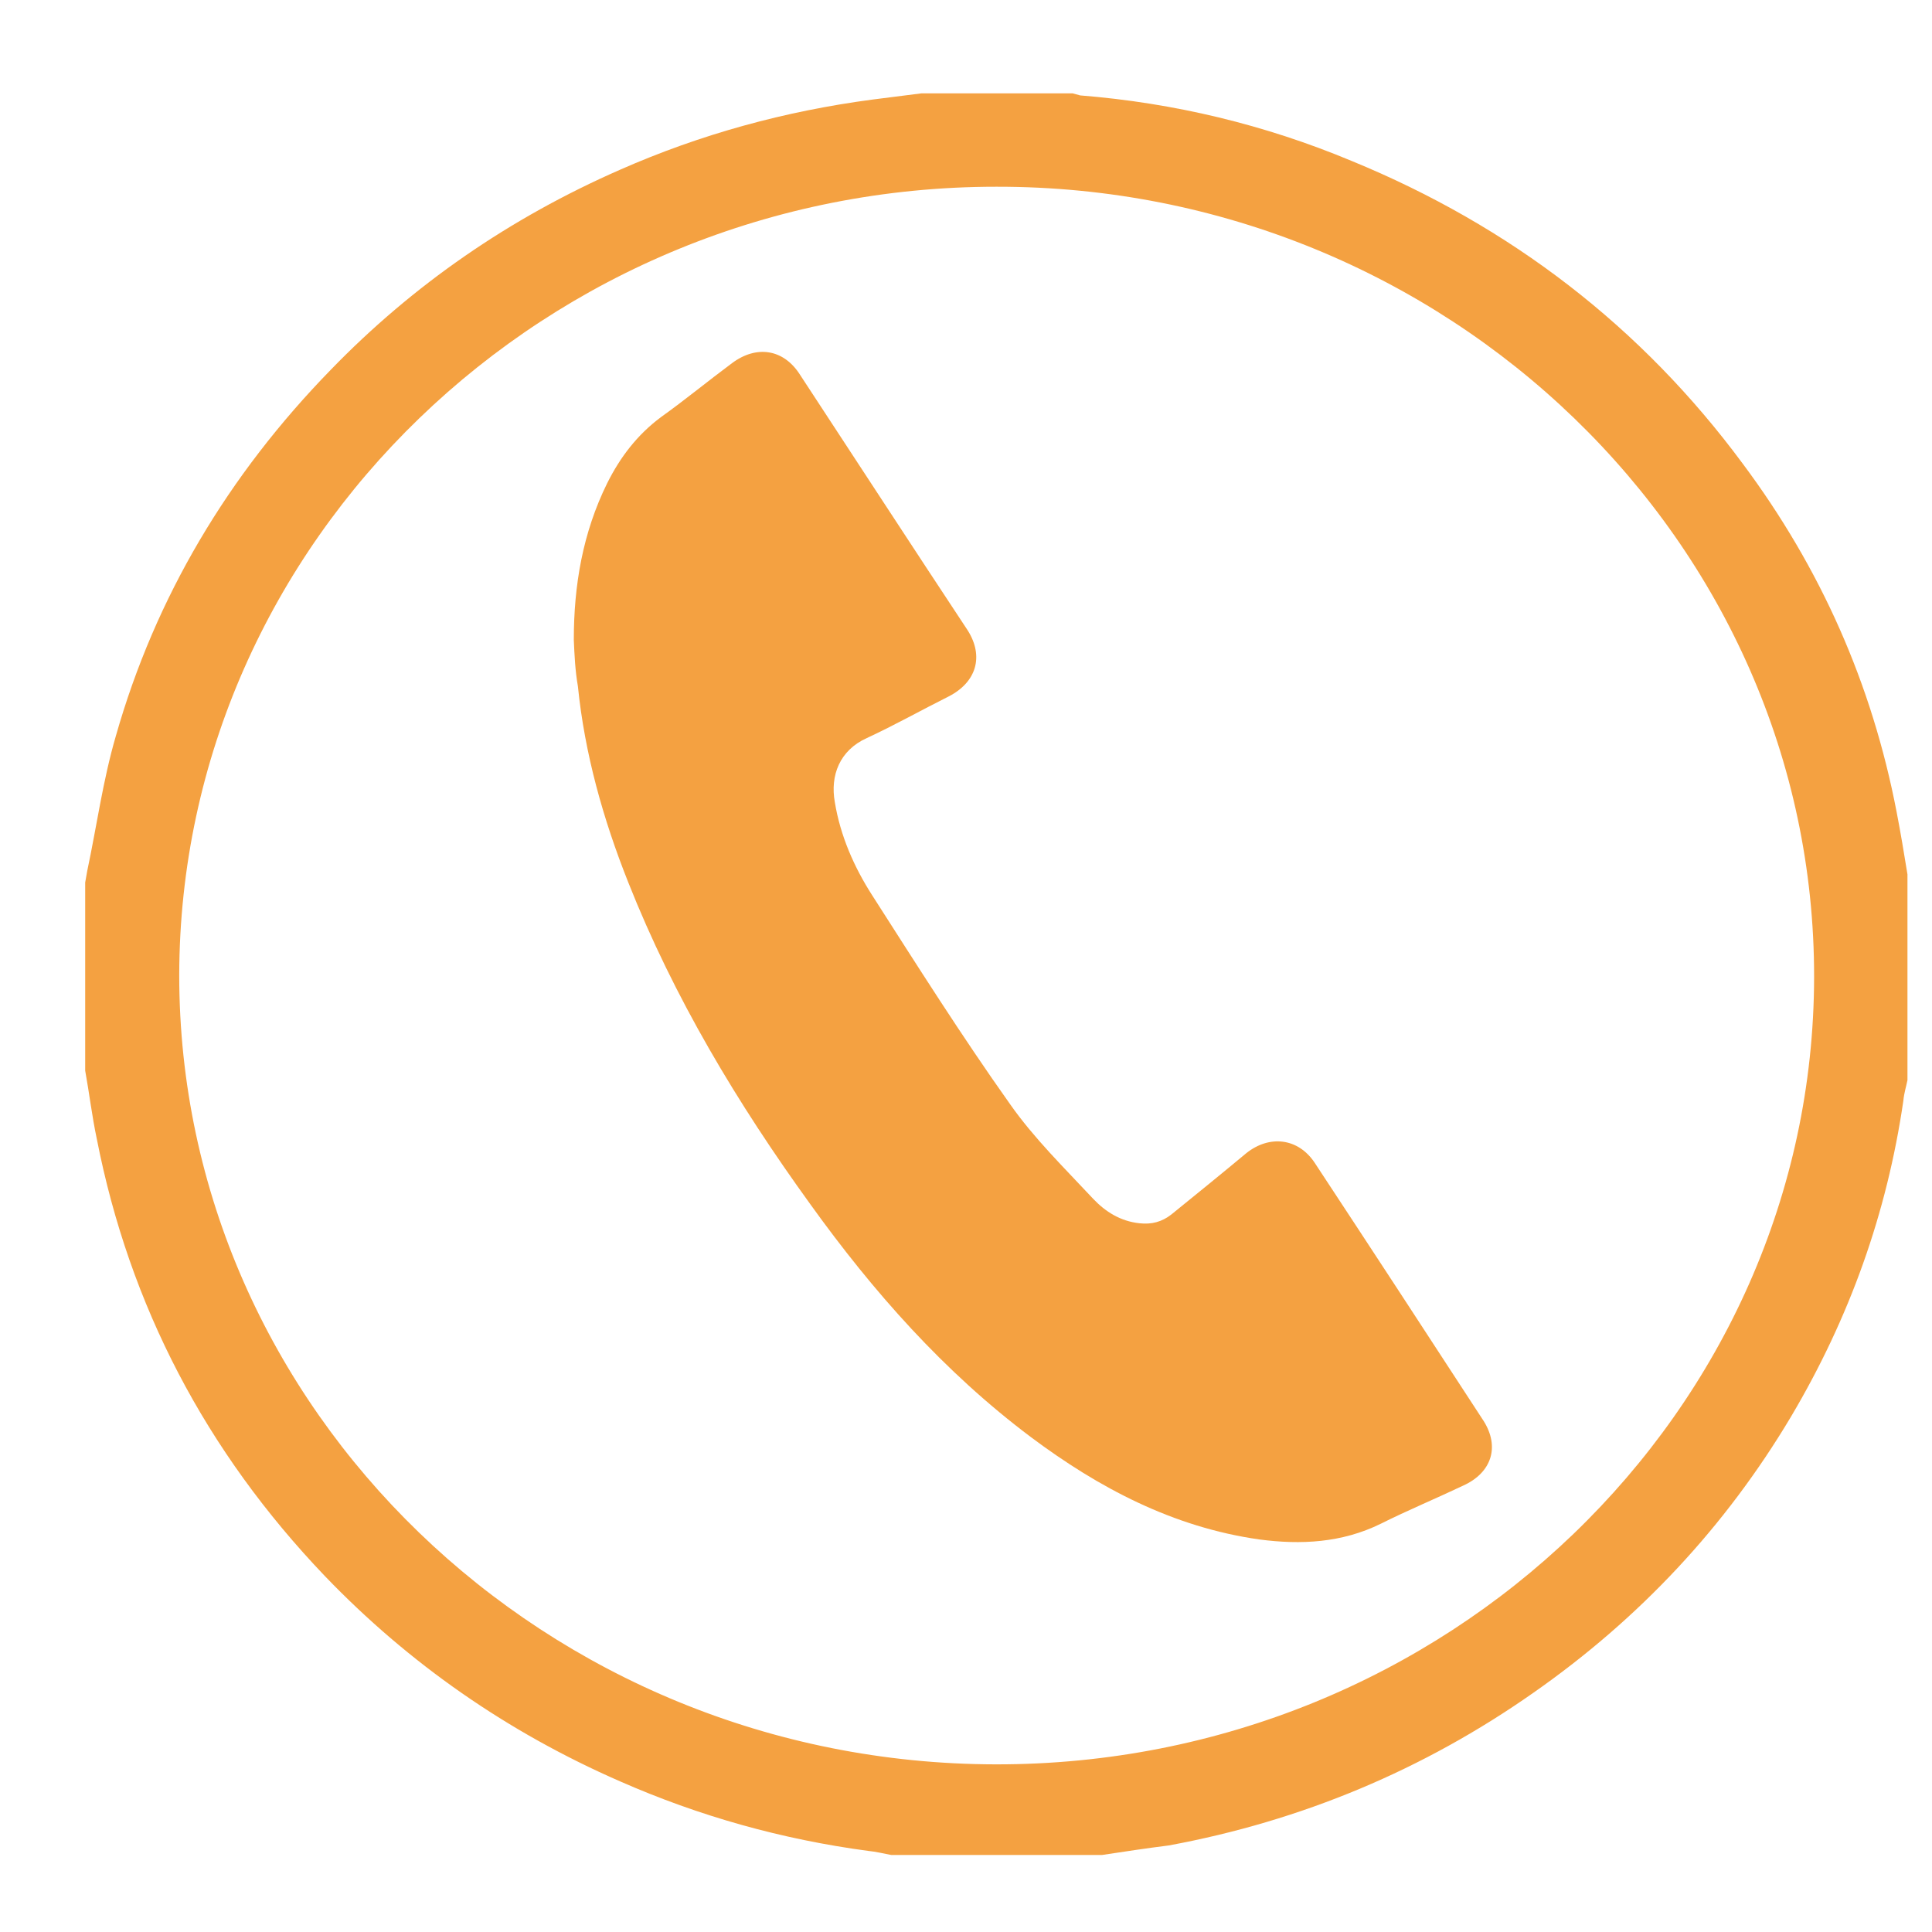 <?xml version="1.0" encoding="utf-8"?>
<!-- Generator: Adobe Illustrator 23.0.6, SVG Export Plug-In . SVG Version: 6.00 Build 0)  -->
<svg version="1.1" id="Layer_1" xmlns="http://www.w3.org/2000/svg" xmlns:xlink="http://www.w3.org/1999/xlink" x="0px" y="0px"
	 viewBox="0 0 28.35 28.35" style="enable-background:new 0 0 28.35 28.35;" xml:space="preserve">
<style type="text/css">
	.st0{fill:#F4A141;}
</style>
<path class="st0" d="M2.63,14.31c0,6.37,5.38,11.57,11.98,11.58c6.61,0.01,12-5.18,12.01-11.55c0.01-6.39-5.39-11.61-12-11.6
	C8.02,2.74,2.64,7.94,2.63,14.31 M16.17,27.22h-3.09c-0.11-0.02-0.23-0.05-0.34-0.06c-1.27-0.17-2.48-0.51-3.64-1.02
	C7.45,25.42,6,24.41,4.77,23.13c-1.75-1.83-2.87-3.97-3.35-6.42c-0.07-0.33-0.11-0.67-0.17-1v-2.76c0.01-0.06,0.02-0.11,0.03-0.17
	c0.14-0.66,0.23-1.33,0.42-1.98c0.58-2.04,1.65-3.83,3.15-5.37C6.06,4.18,7.48,3.2,9.1,2.49c1.18-0.52,2.42-0.86,3.71-1.03
	c0.24-0.03,0.47-0.06,0.71-0.09h2.22c0.04,0.01,0.07,0.02,0.11,0.03c1.38,0.11,2.71,0.43,3.98,0.96c2.34,0.96,4.26,2.44,5.74,4.44
	c1.15,1.54,1.9,3.24,2.26,5.11c0.06,0.31,0.11,0.61,0.16,0.92v3.02c-0.02,0.1-0.05,0.19-0.06,0.3c-0.24,1.65-0.79,3.19-1.65,4.64
	c-0.96,1.61-2.22,2.96-3.78,4.05c-1.61,1.13-3.4,1.88-5.35,2.24C16.83,27.12,16.5,27.17,16.17,27.22"/>
<path class="st0" d="M8.42,9.39c0-0.8,0.13-1.57,0.49-2.3C9.1,6.71,9.35,6.38,9.7,6.12c0.35-0.25,0.69-0.53,1.04-0.79
	c0.36-0.27,0.76-0.21,1,0.17c0.82,1.25,1.64,2.51,2.46,3.75c0.24,0.38,0.13,0.76-0.28,0.97c-0.4,0.2-0.79,0.42-1.2,0.61
	c-0.4,0.18-0.54,0.55-0.47,0.94c0.08,0.49,0.28,0.95,0.55,1.37c0.66,1.03,1.31,2.06,2.02,3.06c0.35,0.5,0.8,0.94,1.22,1.39
	c0.18,0.19,0.4,0.33,0.68,0.36c0.18,0.02,0.33-0.02,0.47-0.13c0.37-0.3,0.74-0.6,1.1-0.9c0.34-0.27,0.76-0.22,1,0.14
	c0.83,1.26,1.66,2.53,2.48,3.79c0.24,0.38,0.12,0.76-0.3,0.95c-0.4,0.19-0.81,0.36-1.21,0.56c-0.57,0.28-1.17,0.31-1.78,0.23
	c-1.27-0.18-2.36-0.76-3.35-1.5c-1.28-0.96-2.32-2.14-3.24-3.42c-1.07-1.48-2-3.03-2.67-4.72c-0.37-0.93-0.64-1.89-0.74-2.88
	C8.44,9.84,8.43,9.62,8.42,9.39"/>
</svg>
